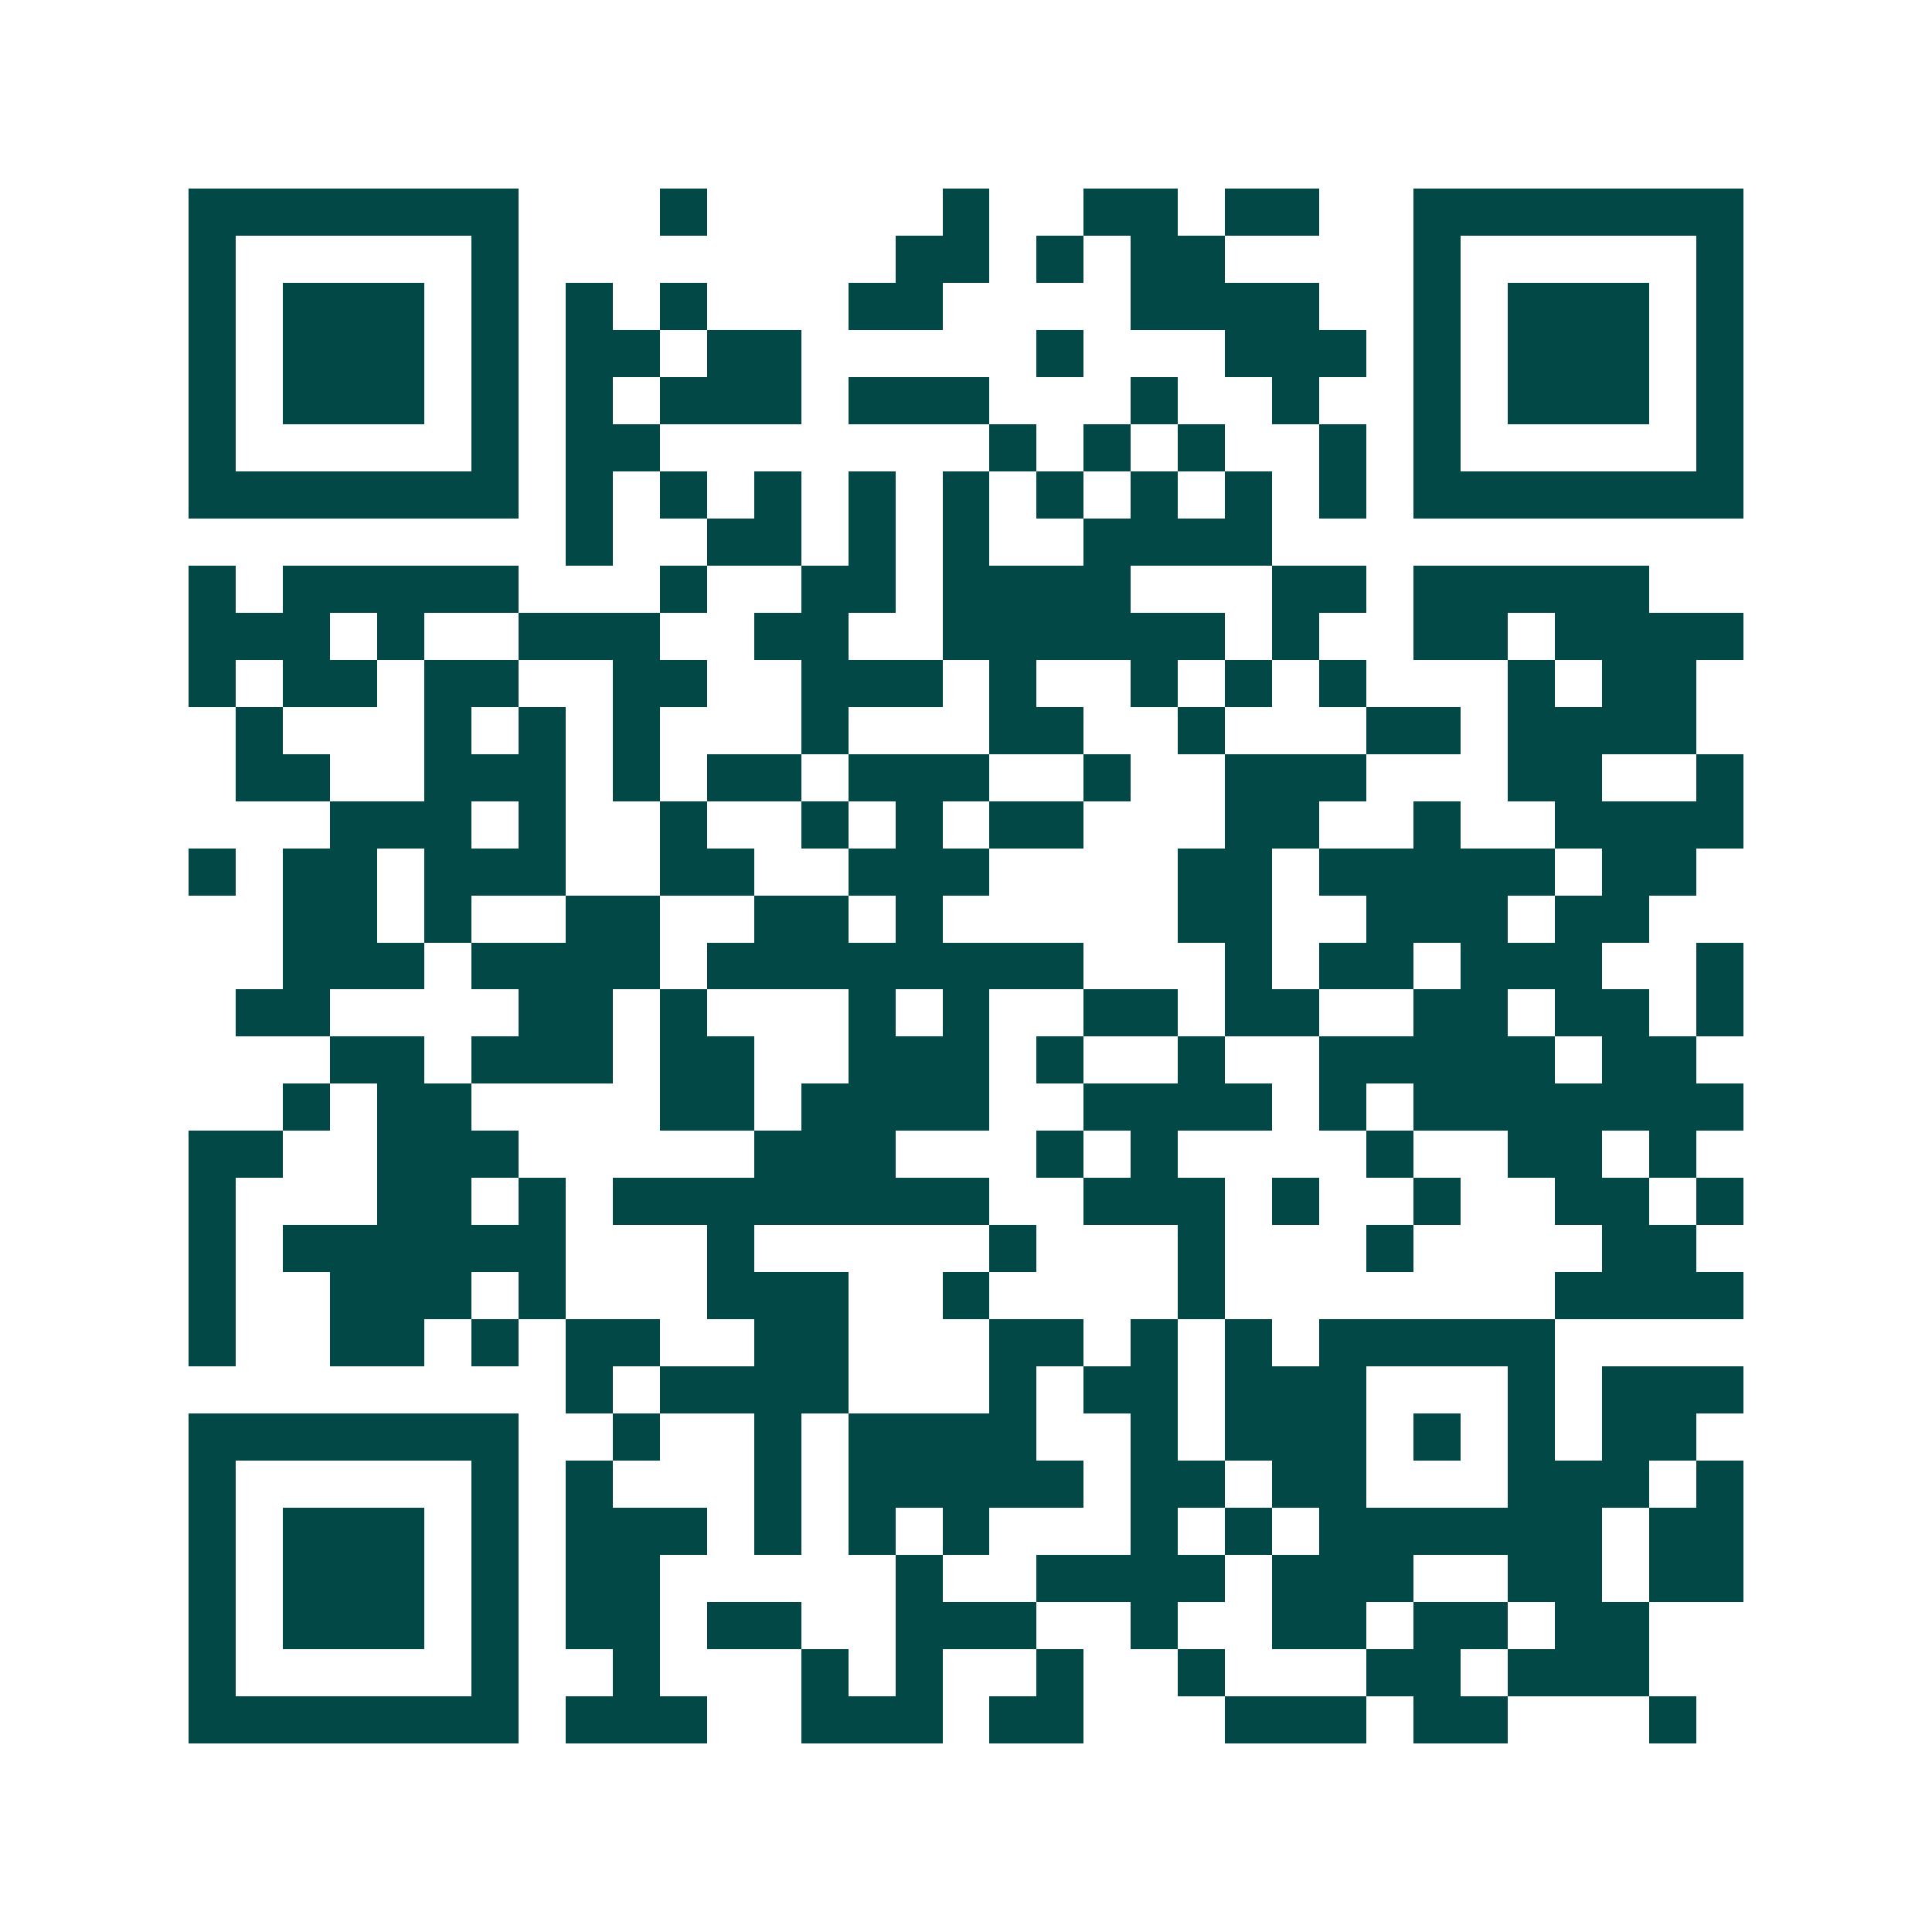 <svg xmlns="http://www.w3.org/2000/svg" width="200" height="200" viewBox="0 0 41 41" shape-rendering="crispEdges"><path fill="#ffffff" d="M0 0h41v41H0z"/><path stroke="#014847" d="M4 4.5h7m3 0h1m5 0h1m2 0h2m1 0h2m2 0h7M4 5.5h1m5 0h1m8 0h2m1 0h1m1 0h2m4 0h1m5 0h1M4 6.5h1m1 0h3m1 0h1m1 0h1m1 0h1m3 0h2m4 0h4m2 0h1m1 0h3m1 0h1M4 7.5h1m1 0h3m1 0h1m1 0h2m1 0h2m5 0h1m3 0h3m1 0h1m1 0h3m1 0h1M4 8.5h1m1 0h3m1 0h1m1 0h1m1 0h3m1 0h3m3 0h1m2 0h1m2 0h1m1 0h3m1 0h1M4 9.5h1m5 0h1m1 0h2m7 0h1m1 0h1m1 0h1m2 0h1m1 0h1m5 0h1M4 10.5h7m1 0h1m1 0h1m1 0h1m1 0h1m1 0h1m1 0h1m1 0h1m1 0h1m1 0h1m1 0h7M12 11.5h1m2 0h2m1 0h1m1 0h1m2 0h4M4 12.5h1m1 0h5m3 0h1m2 0h2m1 0h4m3 0h2m1 0h5M4 13.5h3m1 0h1m2 0h3m2 0h2m2 0h6m1 0h1m2 0h2m1 0h4M4 14.5h1m1 0h2m1 0h2m2 0h2m2 0h3m1 0h1m2 0h1m1 0h1m1 0h1m3 0h1m1 0h2M5 15.5h1m3 0h1m1 0h1m1 0h1m3 0h1m3 0h2m2 0h1m3 0h2m1 0h4M5 16.5h2m2 0h3m1 0h1m1 0h2m1 0h3m2 0h1m2 0h3m3 0h2m2 0h1M7 17.5h3m1 0h1m2 0h1m2 0h1m1 0h1m1 0h2m3 0h2m2 0h1m2 0h4M4 18.5h1m1 0h2m1 0h3m2 0h2m2 0h3m4 0h2m1 0h5m1 0h2M6 19.5h2m1 0h1m2 0h2m2 0h2m1 0h1m5 0h2m2 0h3m1 0h2M6 20.5h3m1 0h4m1 0h8m3 0h1m1 0h2m1 0h3m2 0h1M5 21.5h2m4 0h2m1 0h1m3 0h1m1 0h1m2 0h2m1 0h2m2 0h2m1 0h2m1 0h1M7 22.5h2m1 0h3m1 0h2m2 0h3m1 0h1m2 0h1m2 0h5m1 0h2M6 23.5h1m1 0h2m4 0h2m1 0h4m2 0h4m1 0h1m1 0h7M4 24.5h2m2 0h3m5 0h3m3 0h1m1 0h1m4 0h1m2 0h2m1 0h1M4 25.5h1m3 0h2m1 0h1m1 0h8m2 0h3m1 0h1m2 0h1m2 0h2m1 0h1M4 26.5h1m1 0h6m3 0h1m5 0h1m3 0h1m3 0h1m4 0h2M4 27.5h1m2 0h3m1 0h1m3 0h3m2 0h1m4 0h1m7 0h4M4 28.5h1m2 0h2m1 0h1m1 0h2m2 0h2m3 0h2m1 0h1m1 0h1m1 0h5M12 29.5h1m1 0h4m3 0h1m1 0h2m1 0h3m3 0h1m1 0h3M4 30.5h7m2 0h1m2 0h1m1 0h4m2 0h1m1 0h3m1 0h1m1 0h1m1 0h2M4 31.5h1m5 0h1m1 0h1m3 0h1m1 0h5m1 0h2m1 0h2m3 0h3m1 0h1M4 32.5h1m1 0h3m1 0h1m1 0h3m1 0h1m1 0h1m1 0h1m3 0h1m1 0h1m1 0h6m1 0h2M4 33.5h1m1 0h3m1 0h1m1 0h2m5 0h1m2 0h4m1 0h3m2 0h2m1 0h2M4 34.5h1m1 0h3m1 0h1m1 0h2m1 0h2m2 0h3m2 0h1m2 0h2m1 0h2m1 0h2M4 35.5h1m5 0h1m2 0h1m3 0h1m1 0h1m2 0h1m2 0h1m3 0h2m1 0h3M4 36.5h7m1 0h3m2 0h3m1 0h2m3 0h3m1 0h2m3 0h1"/></svg>

